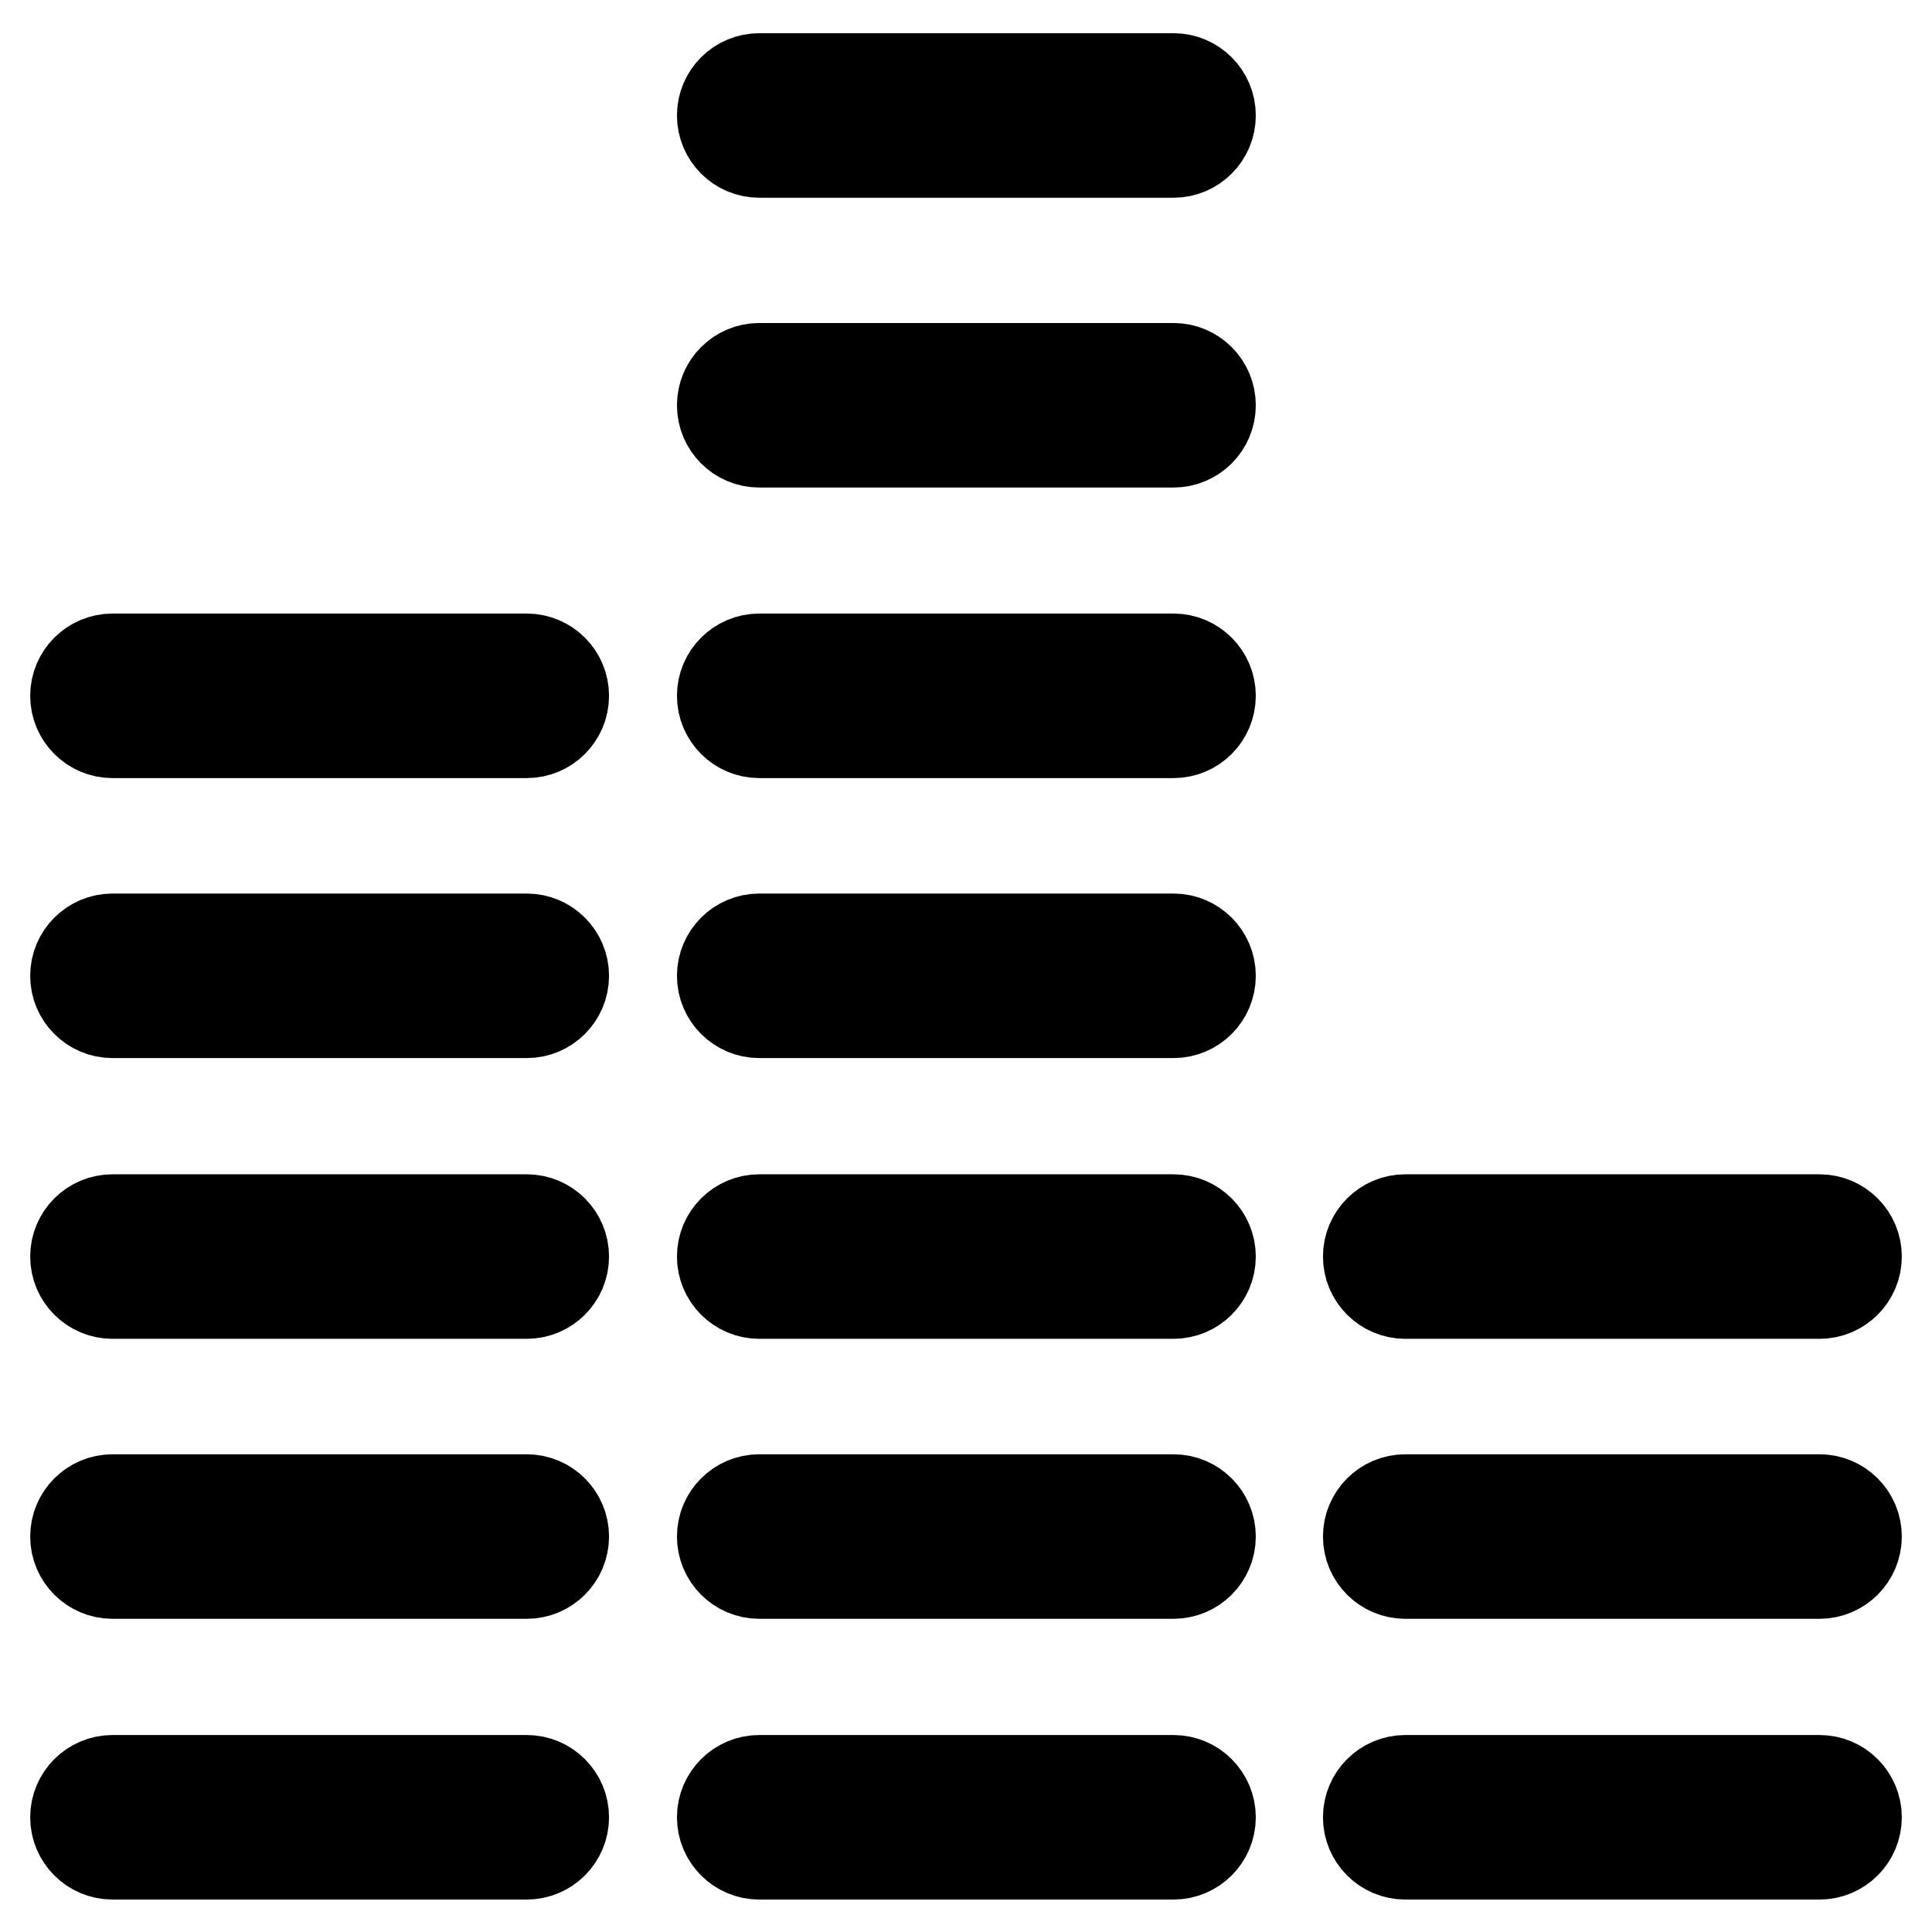 <?xml version="1.0" encoding="utf-8"?>
<!-- Svg Vector Icons : http://www.onlinewebfonts.com/icon -->
<!DOCTYPE svg PUBLIC "-//W3C//DTD SVG 1.1//EN" "http://www.w3.org/Graphics/SVG/1.1/DTD/svg11.dtd">
<svg version="1.1" xmlns="http://www.w3.org/2000/svg" xmlns:xlink="http://www.w3.org/1999/xlink" x="0px" y="0px" viewBox="0 0 256 256" enable-background="new 0 0 256 256" xml:space="preserve">
<g> <path stroke-width="12" fill-opacity="0" stroke="#000000"  d="M69.8,245.7H14.9c-2.7,0-4.9-2.2-4.9-4.9s2.2-4.9,4.9-4.9h54.9c2.7,0,4.9,2.2,4.9,4.9 S72.5,245.7,69.8,245.7z M69.8,208.5H14.9c-2.7,0-4.9-2.2-4.9-4.9s2.2-4.9,4.9-4.9h54.9c2.7,0,4.9,2.2,4.9,4.9 S72.5,208.5,69.8,208.5z M69.8,171.4H14.9c-2.7,0-4.9-2.2-4.9-4.9s2.2-4.9,4.9-4.9h54.9c2.7,0,4.9,2.2,4.9,4.9 S72.5,171.4,69.8,171.4z M69.8,134.2H14.9c-2.7,0-4.9-2.2-4.9-4.9c0-2.7,2.2-4.9,4.9-4.9h54.9c2.7,0,4.9,2.2,4.9,4.9 C74.7,132,72.5,134.2,69.8,134.2z M69.8,97.1H14.9c-2.7,0-4.9-2.2-4.9-4.9c0-2.7,2.2-4.9,4.9-4.9h54.9c2.7,0,4.9,2.2,4.9,4.9 C74.7,94.9,72.5,97.1,69.8,97.1z M155.5,245.7h-54.9c-2.7,0-4.9-2.2-4.9-4.9s2.2-4.9,4.9-4.9h54.9c2.7,0,4.9,2.2,4.9,4.9 S158.2,245.7,155.5,245.7L155.5,245.7z M155.5,208.5h-54.9c-2.7,0-4.9-2.2-4.9-4.9s2.2-4.9,4.9-4.9h54.9c2.7,0,4.9,2.2,4.9,4.9 S158.2,208.5,155.5,208.5L155.5,208.5z M155.5,171.4h-54.9c-2.7,0-4.9-2.2-4.9-4.9s2.2-4.9,4.9-4.9h54.9c2.7,0,4.9,2.2,4.9,4.9 S158.2,171.4,155.5,171.4L155.5,171.4z M155.5,134.2h-54.9c-2.7,0-4.9-2.2-4.9-4.9c0-2.7,2.2-4.9,4.9-4.9h54.9 c2.7,0,4.9,2.2,4.9,4.9C160.4,132,158.2,134.2,155.5,134.2C155.5,134.2,155.5,134.2,155.5,134.2z M155.5,97.1h-54.9 c-2.7,0-4.9-2.2-4.9-4.9c0-2.7,2.2-4.9,4.9-4.9h54.9c2.7,0,4.9,2.2,4.9,4.9C160.4,94.9,158.2,97.1,155.5,97.1 C155.5,97.1,155.5,97.1,155.5,97.1z M155.5,58.6h-54.9c-2.7,0-4.9-2.2-4.9-4.9c0-2.7,2.2-4.9,4.9-4.9h54.9c2.7,0,4.9,2.2,4.9,4.9 C160.4,56.4,158.2,58.6,155.5,58.6z M155.5,20.2h-54.9c-2.7,0-4.9-2.2-4.9-4.9c0-2.7,2.2-4.9,4.9-4.9l0,0h54.9 c2.7,0,4.9,2.2,4.9,4.9C160.4,18,158.2,20.2,155.5,20.2L155.5,20.2z M241.1,245.7h-54.9c-2.7,0-4.9-2.2-4.9-4.9s2.2-4.9,4.9-4.9 h54.9c2.7,0,4.9,2.2,4.9,4.9S243.8,245.7,241.1,245.7L241.1,245.7z M241.1,208.5h-54.9c-2.7,0-4.9-2.2-4.9-4.9s2.2-4.9,4.9-4.9 h54.9c2.7,0,4.9,2.2,4.9,4.9S243.8,208.5,241.1,208.5L241.1,208.5z M241.1,171.4h-54.9c-2.7,0-4.9-2.2-4.9-4.9s2.2-4.9,4.9-4.9 h54.9c2.7,0,4.9,2.2,4.9,4.9S243.8,171.4,241.1,171.4L241.1,171.4z"/></g>
</svg>